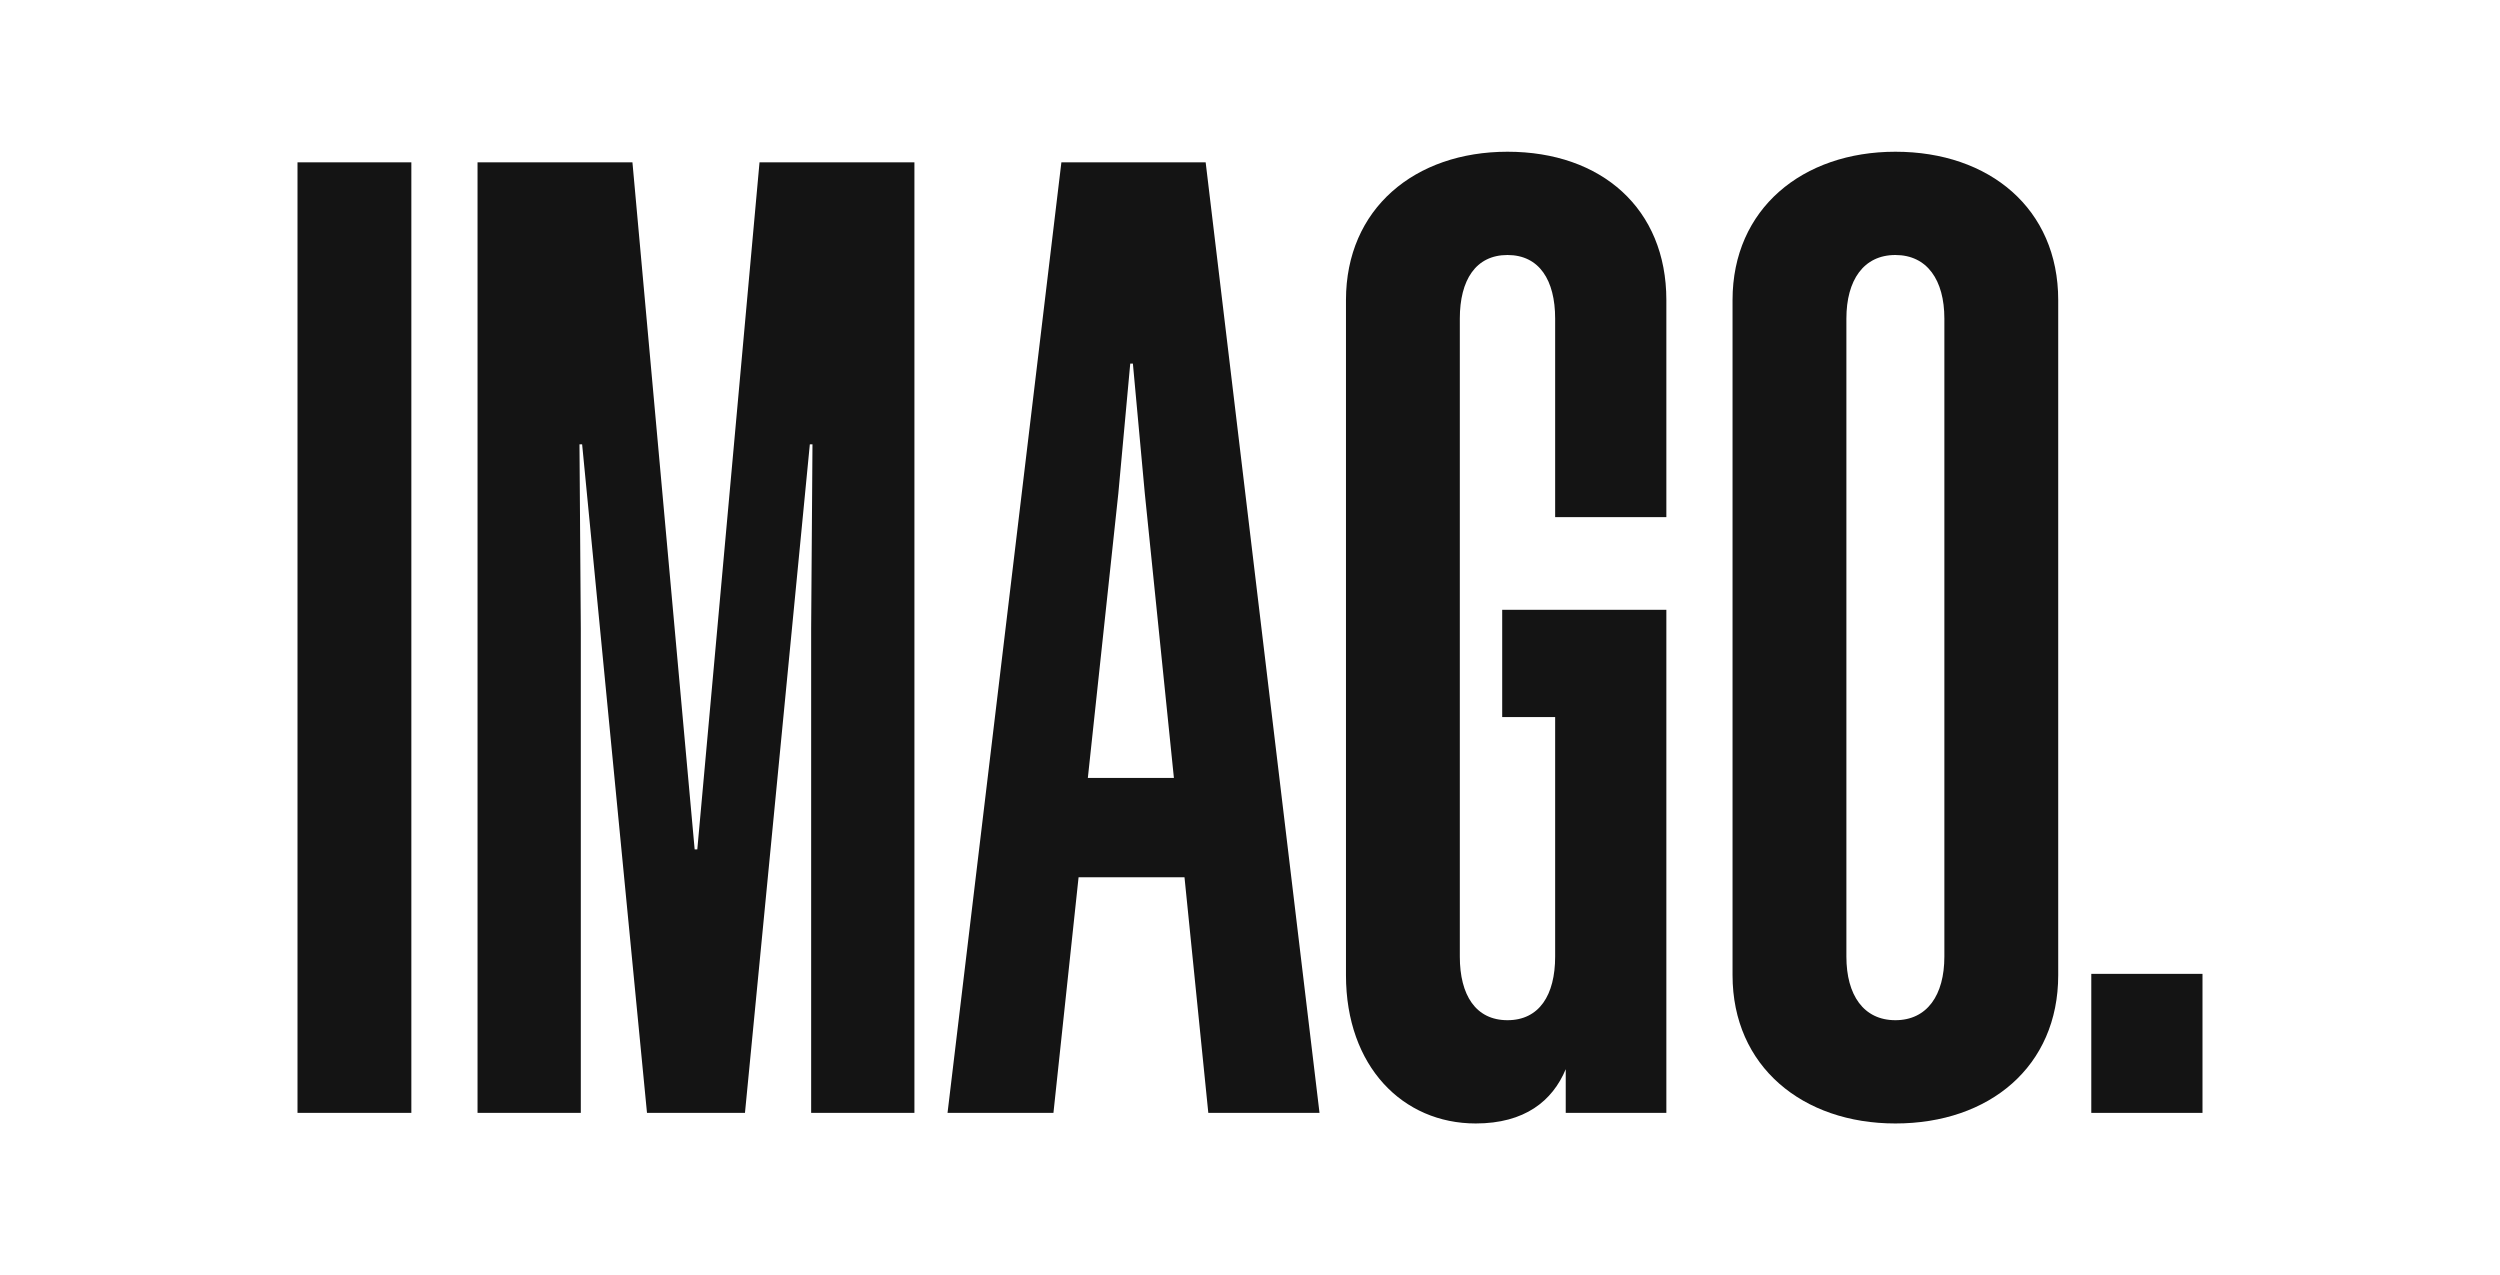 <?xml version="1.0" encoding="utf-8"?>
<!-- Generator: Adobe Illustrator 24.3.0, SVG Export Plug-In . SVG Version: 6.00 Build 0)  -->
<svg version="1.1" id="Layer_1" xmlns="http://www.w3.org/2000/svg" xmlns:xlink="http://www.w3.org/1999/xlink" x="0px" y="0px"
	 viewBox="0 0 774.7 395.16" style="enable-background:new 0 0 774.7 395.16;" xml:space="preserve">
<style type="text/css">
	.st0{fill:#FFFFFF;}
	.st1{fill:#00F5F5;}
	.st2{fill:#141414;}
</style>
<g>
	<path class="st2" d="M127.47,344.86H92.19V50.31h35.28V344.86z"/>
	<path class="st2" d="M200.49,344.86l-20.1-207.17h-0.82l0.41,57.02v150.15h-32V50.31h48l19.28,212.91h0.82l19.28-212.91h48v294.55
		h-32V194.71l0.41-57.02h-0.82l-20.1,207.17H200.49z"/>
	<path class="st2" d="M373.61,50.31l35.28,294.55h-34.46l-7.38-73.02h-32.82l-7.79,73.02h-32.82l35.28-294.55H373.61z M337.1,241.07
		h26.67l-9.02-88.2l-3.69-40.2h-0.82l-3.69,40.2L337.1,241.07z"/>
	<path class="st2" d="M481.91,160.25V98.71c0-11.9-4.92-19.69-14.77-19.69c-9.85,0-14.77,7.79-14.77,19.69v197.74
		c0,11.9,4.92,19.69,14.77,19.69c9.85,0,14.77-7.79,14.77-19.69V222.2H465.5v-33.23h50.87v155.89h-31.18v-13.54
		c-4.1,9.85-12.72,16.82-27.9,16.82c-22.56,0-40.2-17.64-40.2-45.95V92.97c0-28.31,21.33-45.95,50.05-45.95
		c29.13,0,49.23,17.64,49.23,45.95v67.28H481.91z"/>
	<path class="st2" d="M637.8,92.97v209.22c0,28.31-21.33,45.95-50.46,45.95c-28.72,0-50.46-17.64-50.46-45.95V92.97
		c0-28.31,21.74-45.95,50.46-45.95C616.47,47.02,637.8,64.66,637.8,92.97z M572.16,98.71v197.74c0,11.9,5.33,19.69,15.18,19.69
		c9.85,0,15.18-7.79,15.18-19.69V98.71c0-11.9-5.33-19.69-15.18-19.69C577.49,79.02,572.16,86.82,572.16,98.71z"/>
	<path class="st2" d="M648.05,301.78h34.46v43.08h-34.46V301.78z"/>
</g>
</svg>
